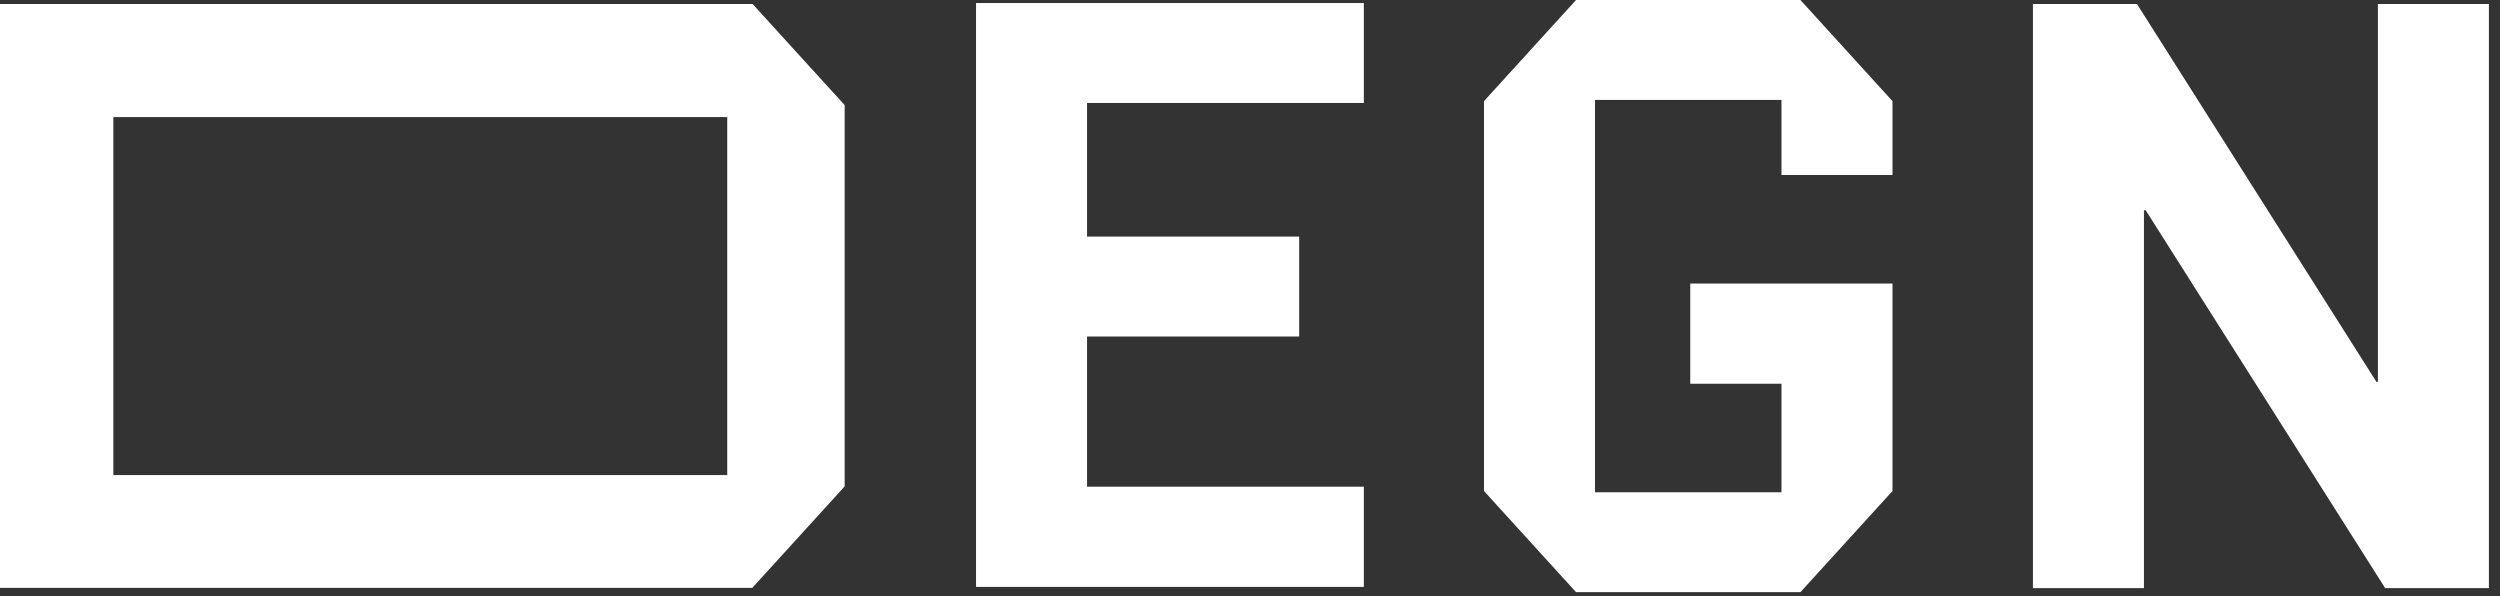 <svg width="151" height="36" viewBox="0 0 151 36" fill="none" xmlns="http://www.w3.org/2000/svg">
<rect x="0" y="0" width="151" height="36" fill="#333333" stroke="none"/>
<path d="M65.658 20.325V29.396H82.376V35.449H58.953V0.184H82.376V6.219H65.658V14.29H78.47V20.325H65.658Z" fill="white"/>
<path d="M51 29.397L45.439 35.506H0V0.24H45.456L51.018 6.349V29.378L51 29.397ZM6.846 28.694H43.925V7.071H6.846V28.675V28.694Z" fill="white"/>
<path d="M102.092 23.177V17.124H114.306V29.657L108.745 35.766H95.194L89.633 29.657V6.109L95.194 0H108.745L114.306 6.109V10.57H107.601V6.035H96.338V29.731H107.601V23.177H102.092Z" fill="white"/>
<path d="M129.494 12.699V35.525H122.789V0.24H129.072L143.538 23.066H143.626V0.24H150.33V35.525H144.065L129.6 12.699H129.494Z" fill="white"/>
</svg>
